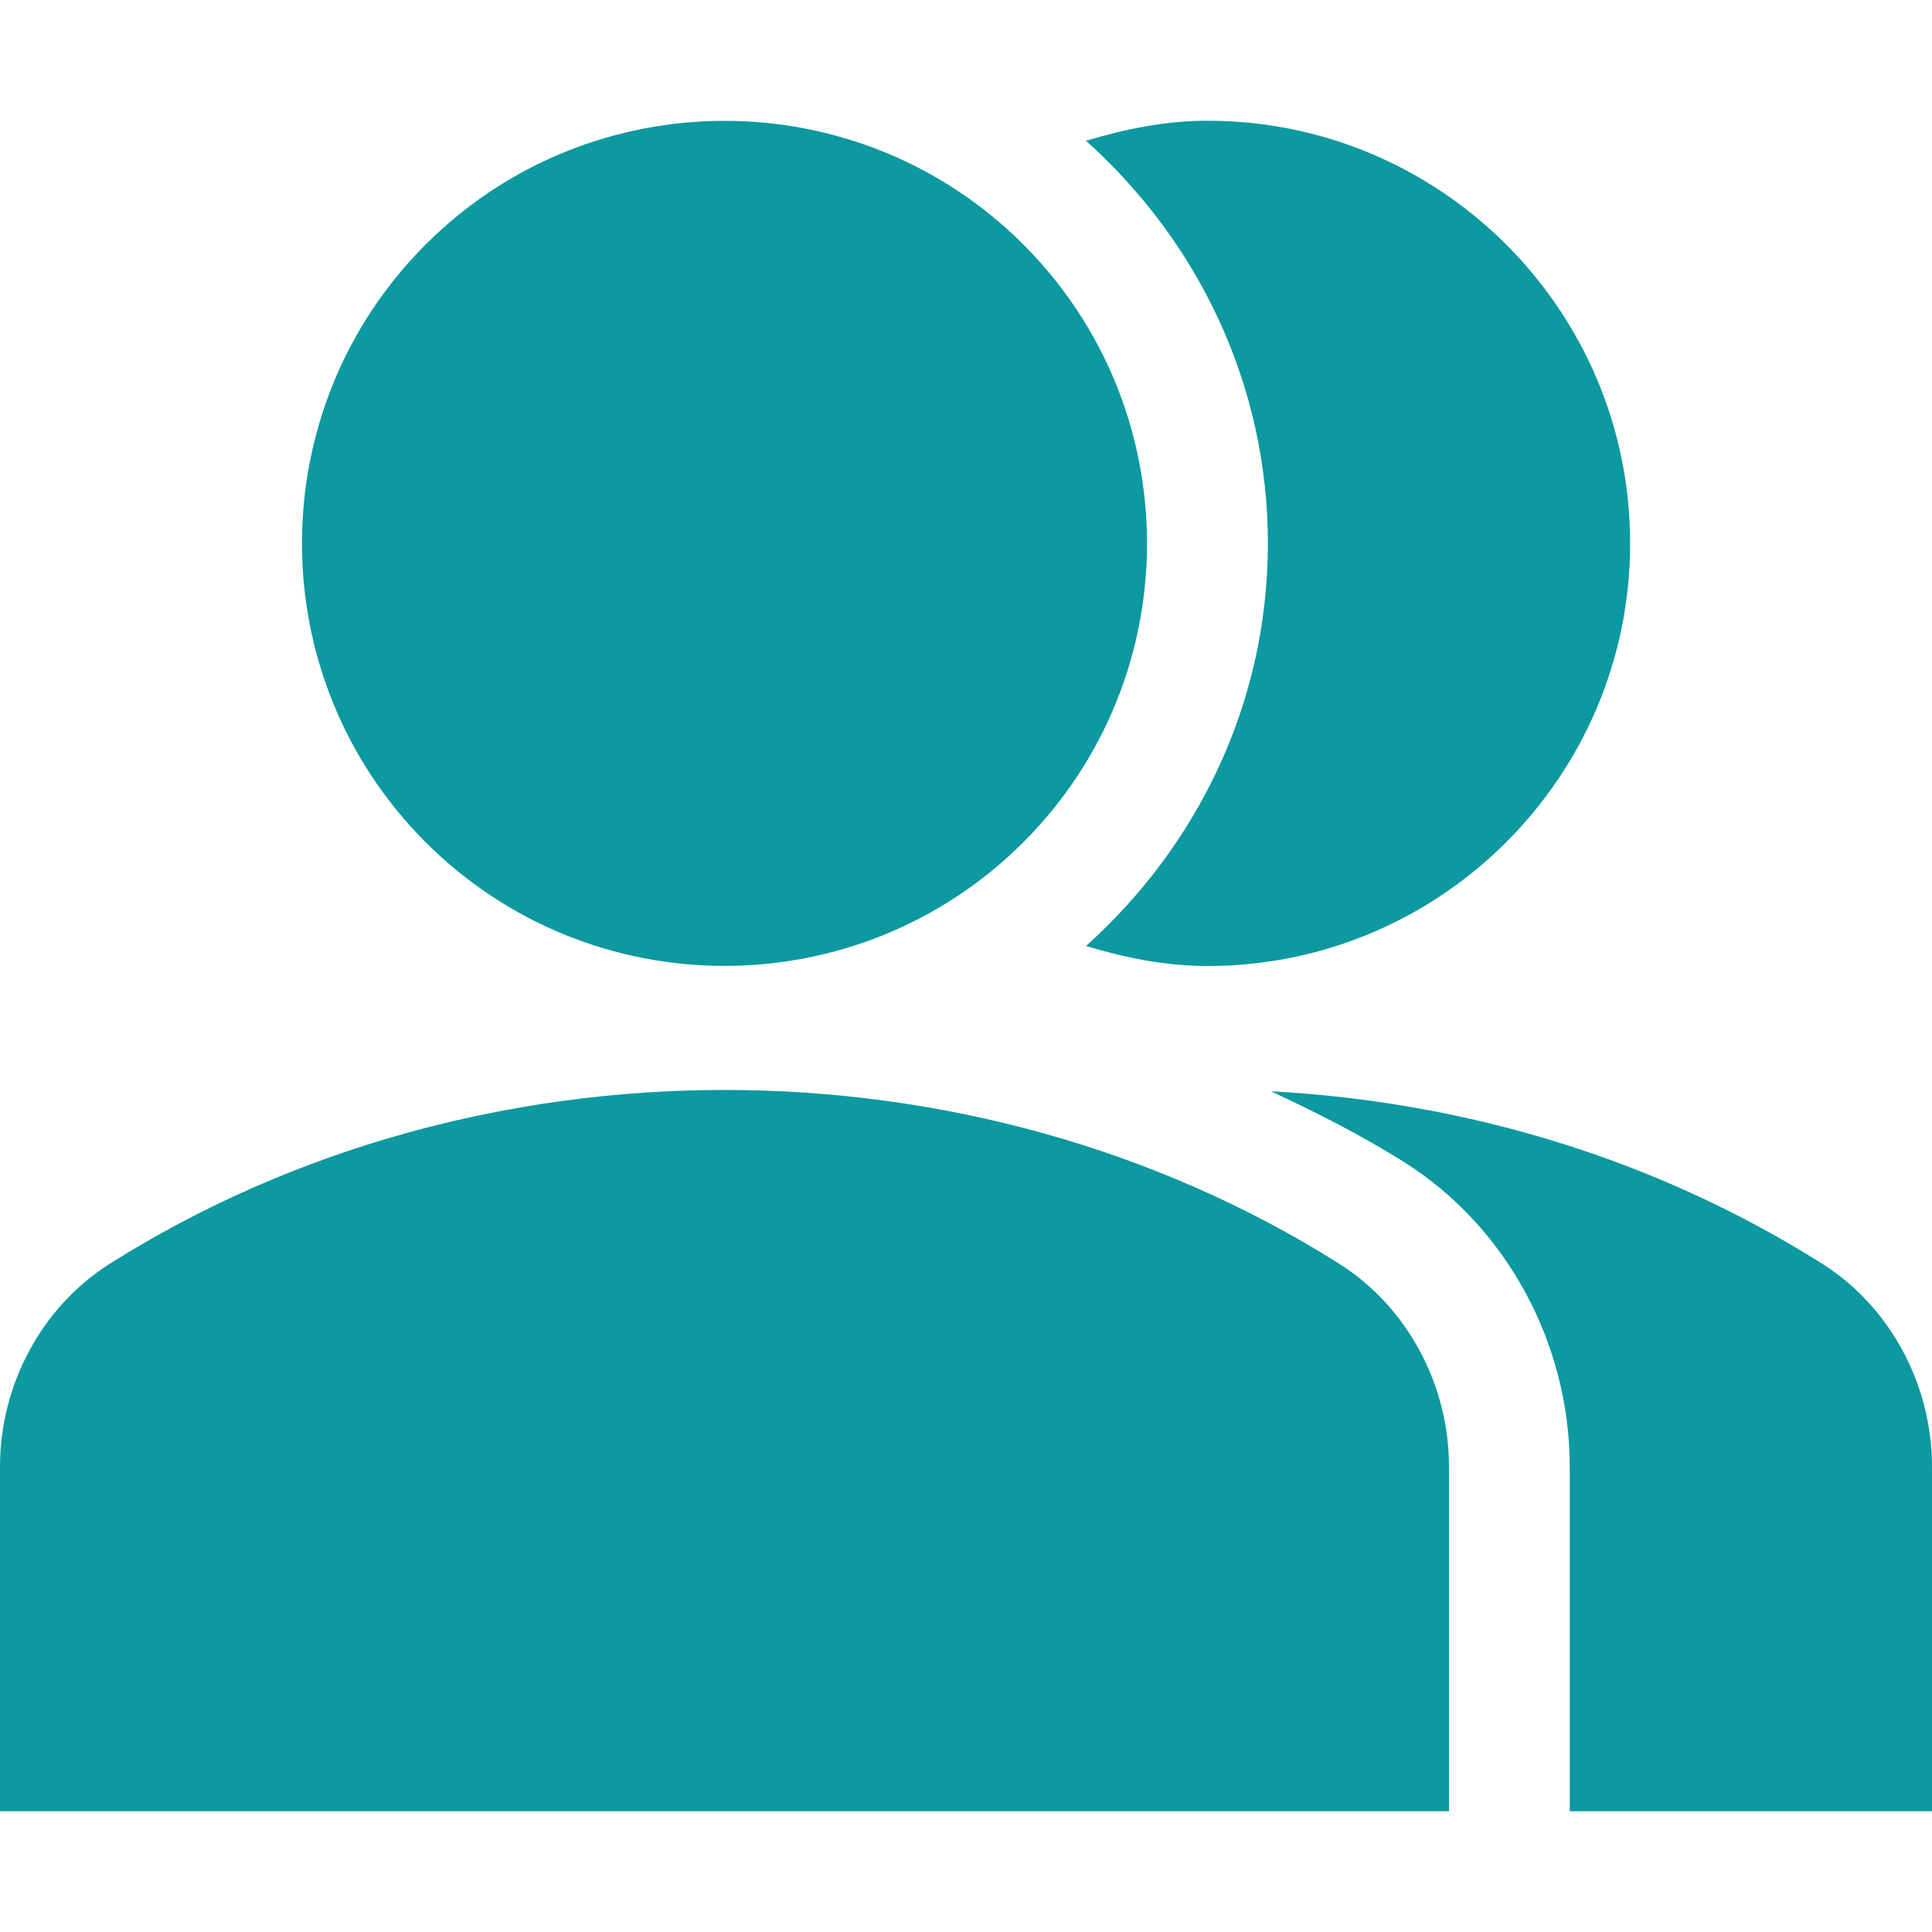 <?xml version="1.0" encoding="utf-8"?>
<!-- Generator: Adobe Illustrator 24.0.2, SVG Export Plug-In . SVG Version: 6.00 Build 0)  -->
<svg version="1.1" id="Capa_1" xmlns="http://www.w3.org/2000/svg" xmlns:xlink="http://www.w3.org/1999/xlink" x="0px" y="0px"
	 viewBox="0 0 512 512" style="enable-background:new 0 0 512 512;" xml:space="preserve">
<style type="text/css">
	.st0{fill:#0C99A0;}
</style>
<path class="st0" d="M482.9,334.9c-43.9-27.7-94.2-42.9-146.1-45.7c12,5.6,23.9,11.6,35.2,18.7c27.2,17.1,44,48.1,44,80.8V480h96
	v-91.3C512,366.8,500.8,346.2,482.9,334.9L482.9,334.9z"/>
<path class="st0" d="M354.9,334.9c-97.3-61.4-228.5-61.4-325.8,0C11.2,346.2,0,366.8,0,388.7V480h384v-91.3
	C384,366.8,372.8,346.2,354.9,334.9z"/>
<path class="st0" d="M287.8,250.7c10.3,3.1,21,5.3,32.2,5.3c61.8,0,112-50.2,112-112S381.8,32,320,32c-11.2,0-21.8,2.2-32.2,5.3
	C317.2,63.7,336,101.5,336,144S317.2,224.3,287.8,250.7L287.8,250.7z"/>
<path class="st0" d="M271.2,64.8c43.7,43.7,43.7,114.7,0,158.4s-114.7,43.7-158.4,0s-43.7-114.7,0-158.4S227.5,21.1,271.2,64.8"/>
</svg>
